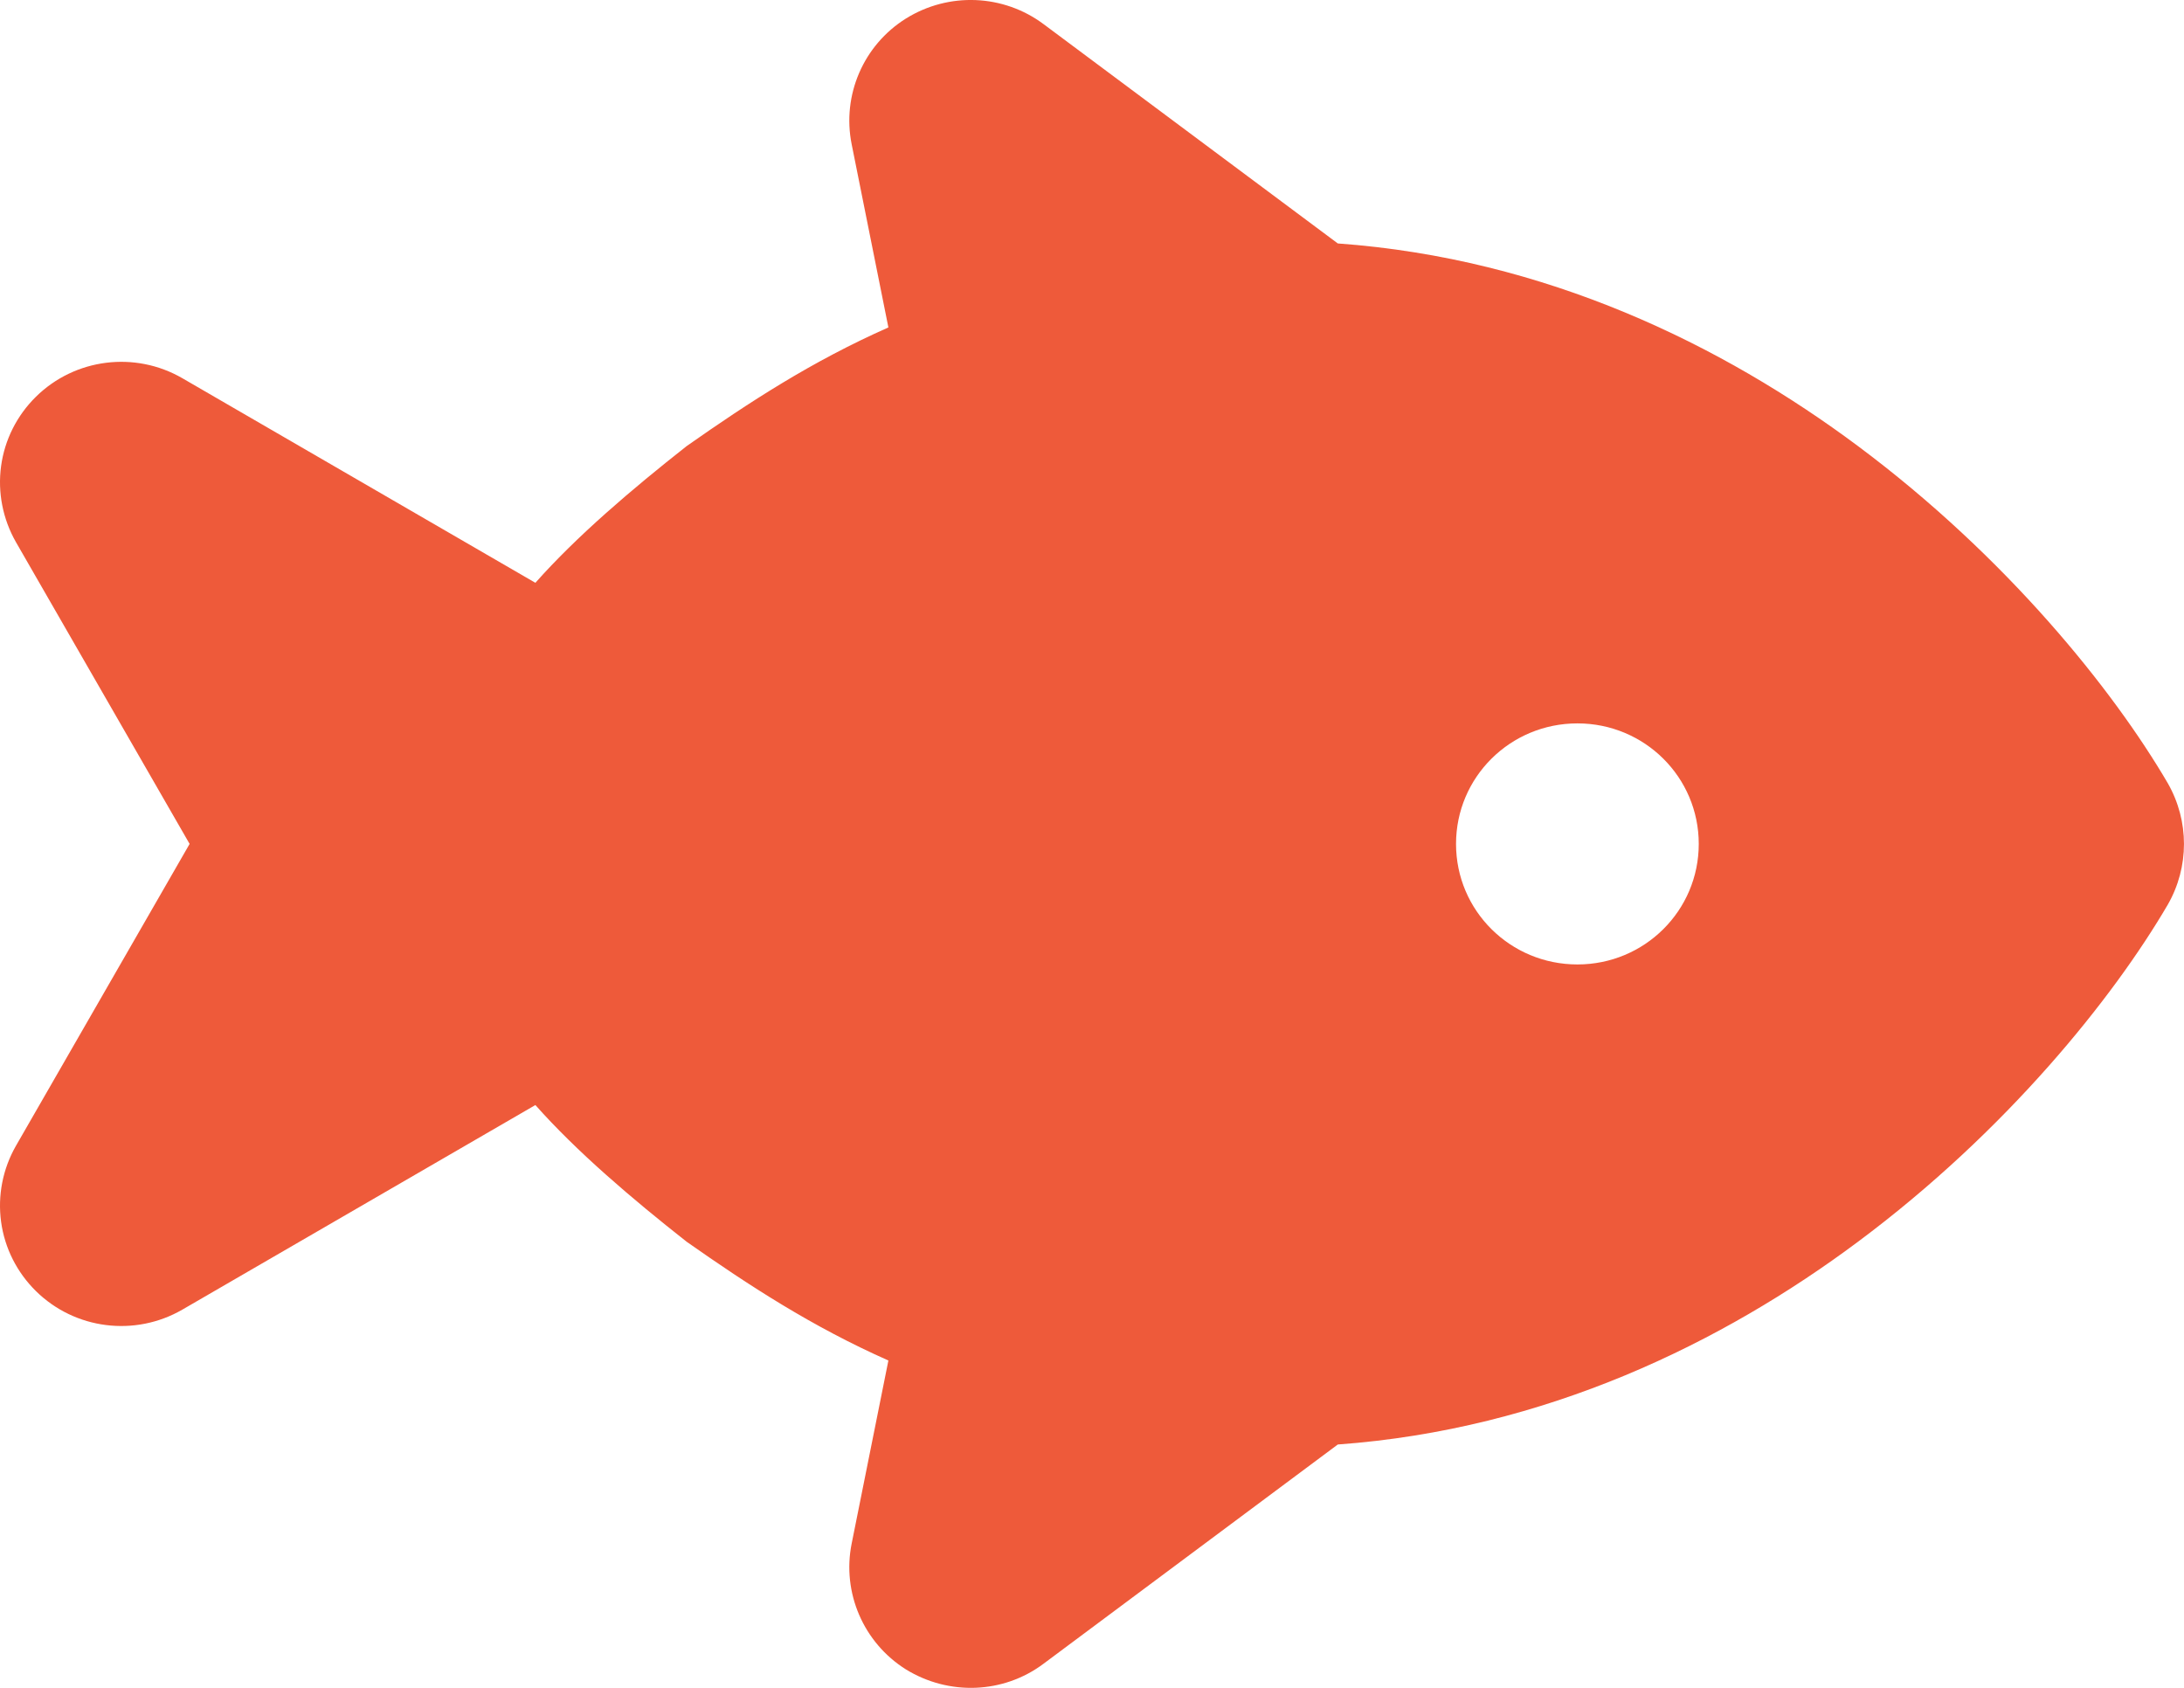 <svg width="22" height="17" viewBox="0 0 22 17" fill="none" xmlns="http://www.w3.org/2000/svg">
<path d="M13.476 2.452C15.573 2.603 17.352 3.476 18.716 4.493C20.213 5.609 21.287 6.948 21.837 7.889C22.054 8.269 22.054 8.732 21.837 9.111C21.287 10.052 20.213 11.392 18.716 12.507C17.352 13.524 15.573 14.397 13.476 14.549L10.512 16.757C10.107 17.061 9.557 17.08 9.125 16.814C8.697 16.545 8.48 16.04 8.579 15.547L8.949 13.703C8.178 13.361 7.544 12.947 6.917 12.507C6.363 12.071 5.81 11.6 5.393 11.13L1.838 13.19C1.36 13.467 0.755 13.391 0.362 13.004C0.171 12.816 0.047 12.571 0.011 12.306C-0.025 12.041 0.028 11.772 0.161 11.54L1.91 8.5L0.161 5.461C0.028 5.228 -0.025 4.959 0.011 4.694C0.047 4.429 0.171 4.184 0.362 3.996C0.755 3.609 1.36 3.533 1.838 3.81L5.393 5.87C5.81 5.4 6.363 4.929 6.917 4.493C7.544 4.053 8.178 3.639 8.949 3.298L8.579 1.453C8.48 0.959 8.697 0.455 9.125 0.187C9.557 -0.082 10.107 -0.059 10.512 0.243L13.476 2.452ZM15.89 7.286C15.213 7.286 14.667 7.828 14.667 8.5C14.667 9.172 15.213 9.714 15.89 9.714C16.566 9.714 17.112 9.172 17.112 8.5C17.112 7.828 16.566 7.286 15.89 7.286Z" fill="#EE5A3A"/>
</svg>
